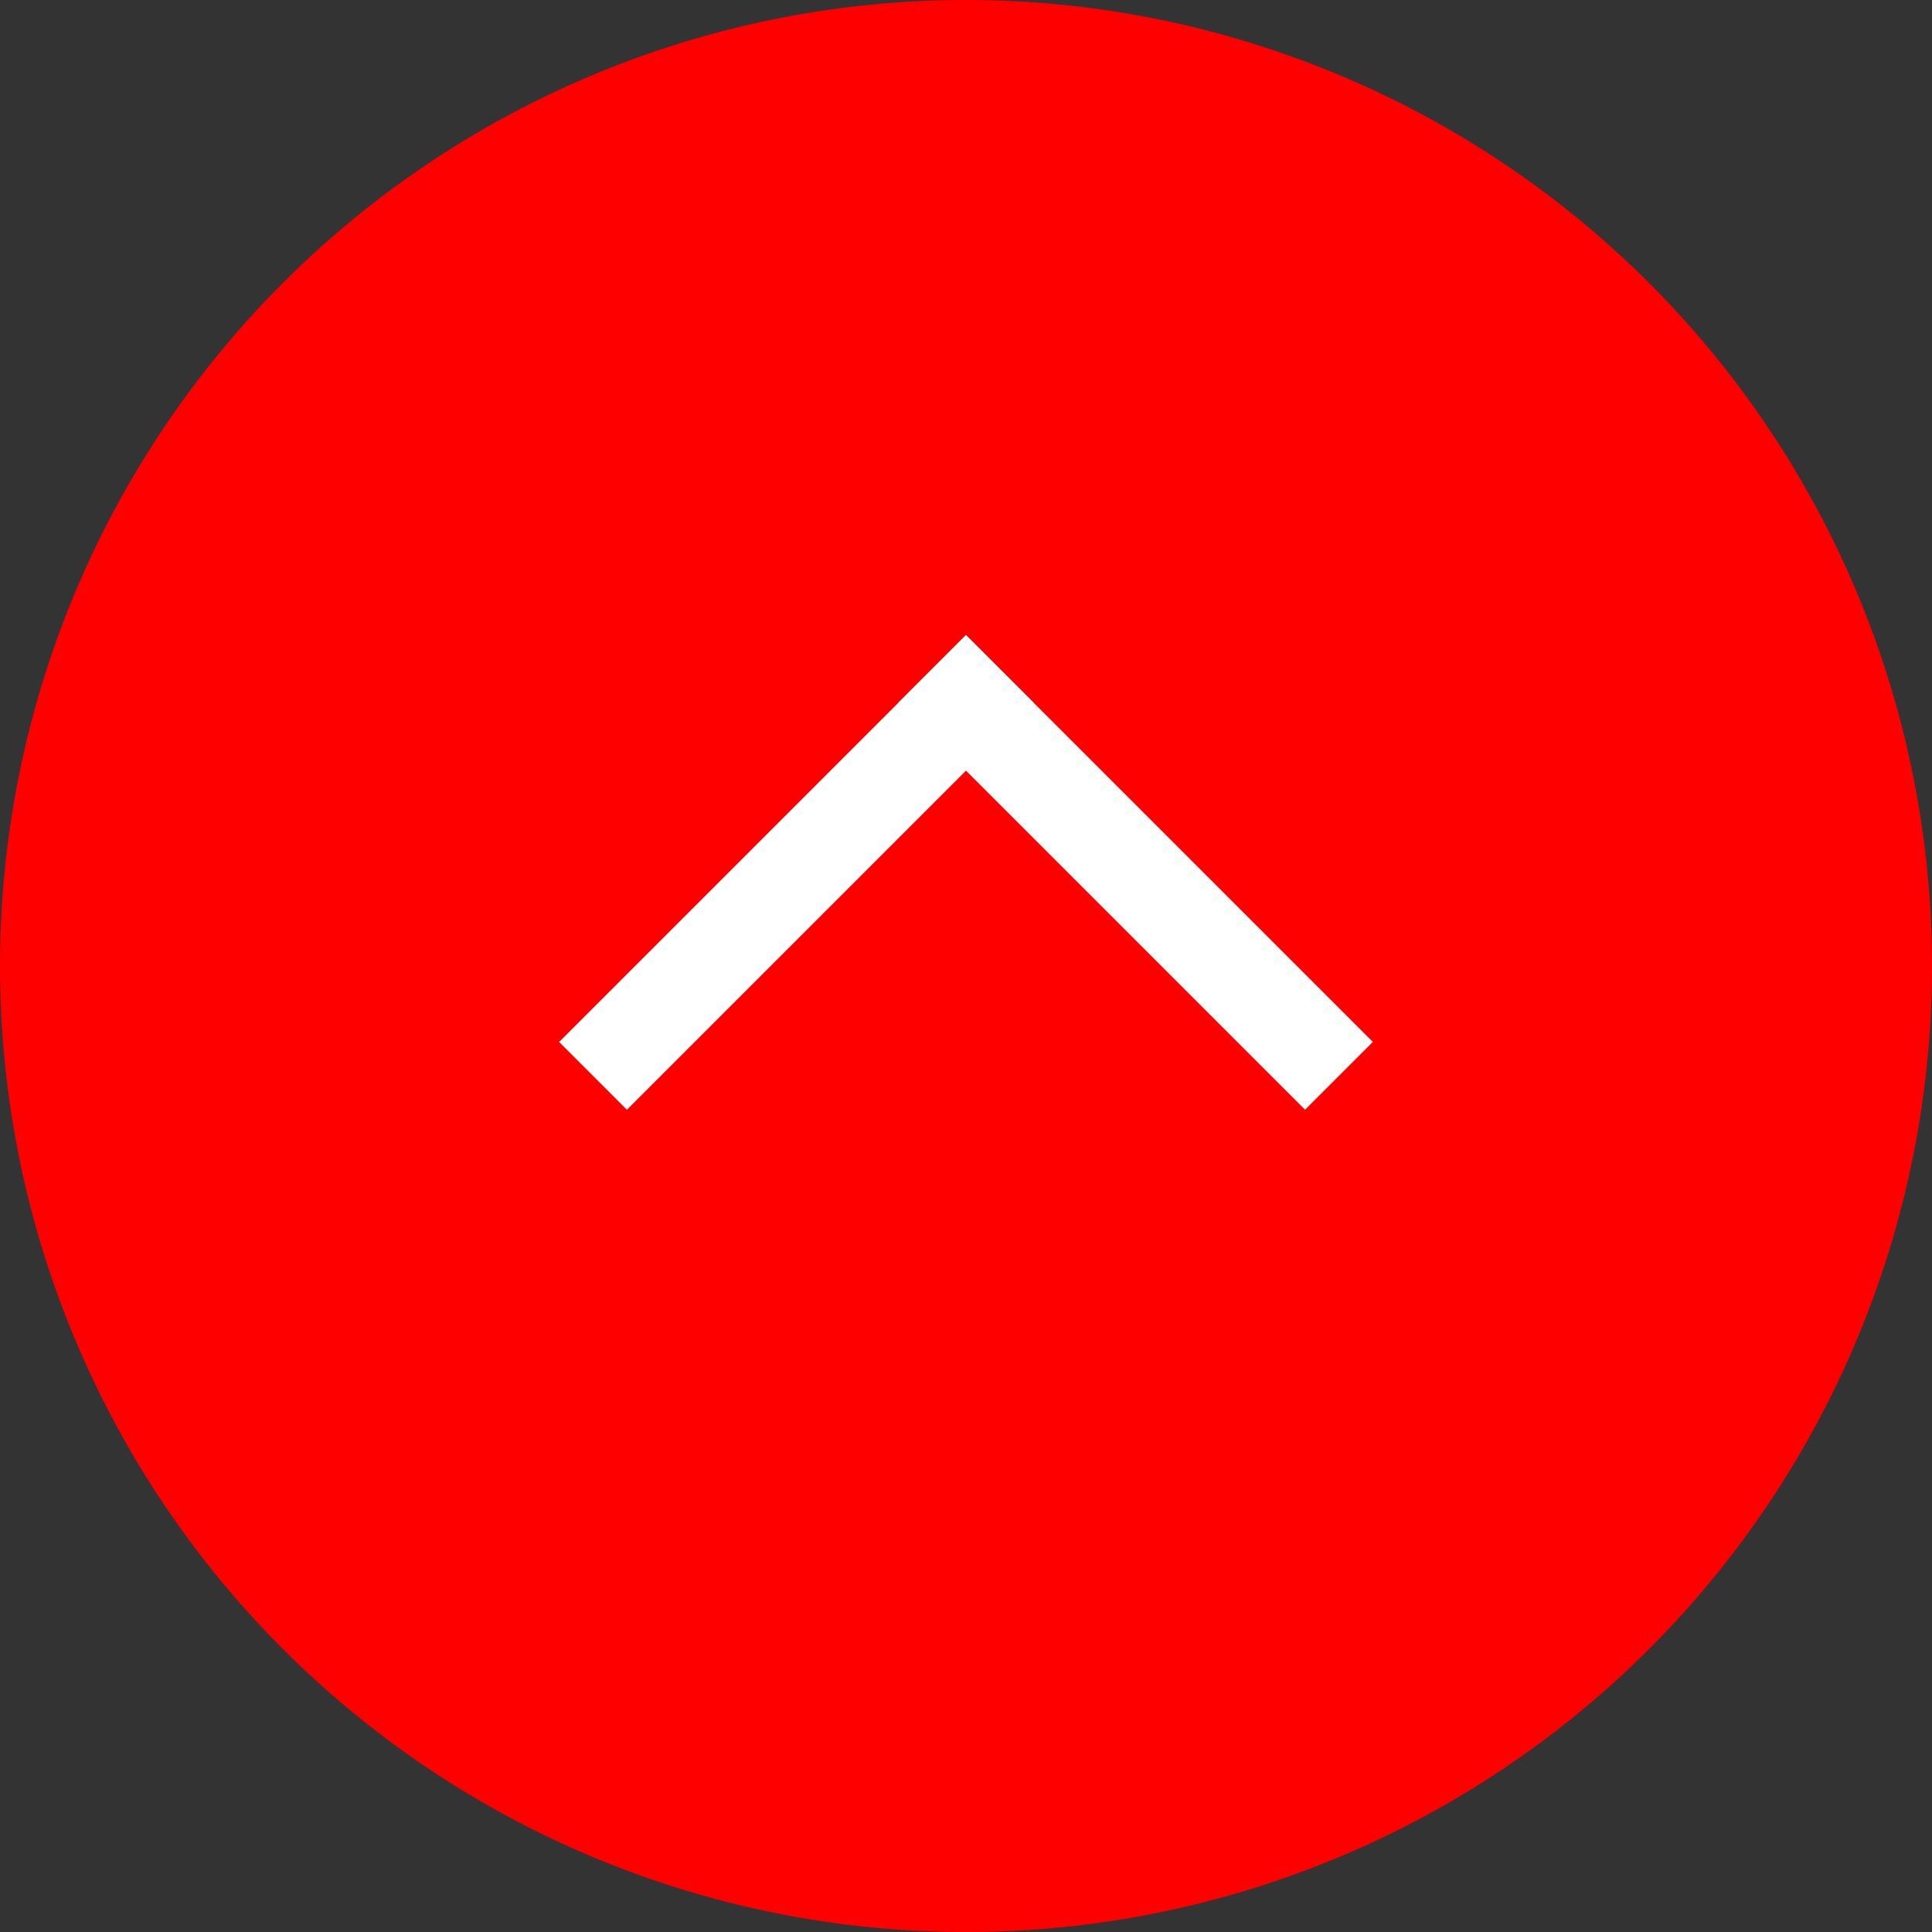 <svg xmlns="http://www.w3.org/2000/svg" viewBox="0 0 27 27"><rect x="0" y="0" width="27" height="27" fill="#333333" stroke="none"/><defs><style>.a{fill:red;}.b{fill:#fff;}</style></defs><g transform="translate(-736.5 -65)"><path class="a" d="M13.5,0A13.5,13.5,0,1,1,0,13.5,13.5,13.5,0,0,1,13.5,0Z" transform="translate(763.5 92) rotate(180)"/><g transform="translate(1649.745 898.852) rotate(180)"><rect class="b" width="1.34" height="8.042" transform="translate(894.059 819.291) rotate(-45)"/><rect class="b" width="1.34" height="8.042" transform="translate(904.484 818.343) rotate(45)"/></g></g></svg>